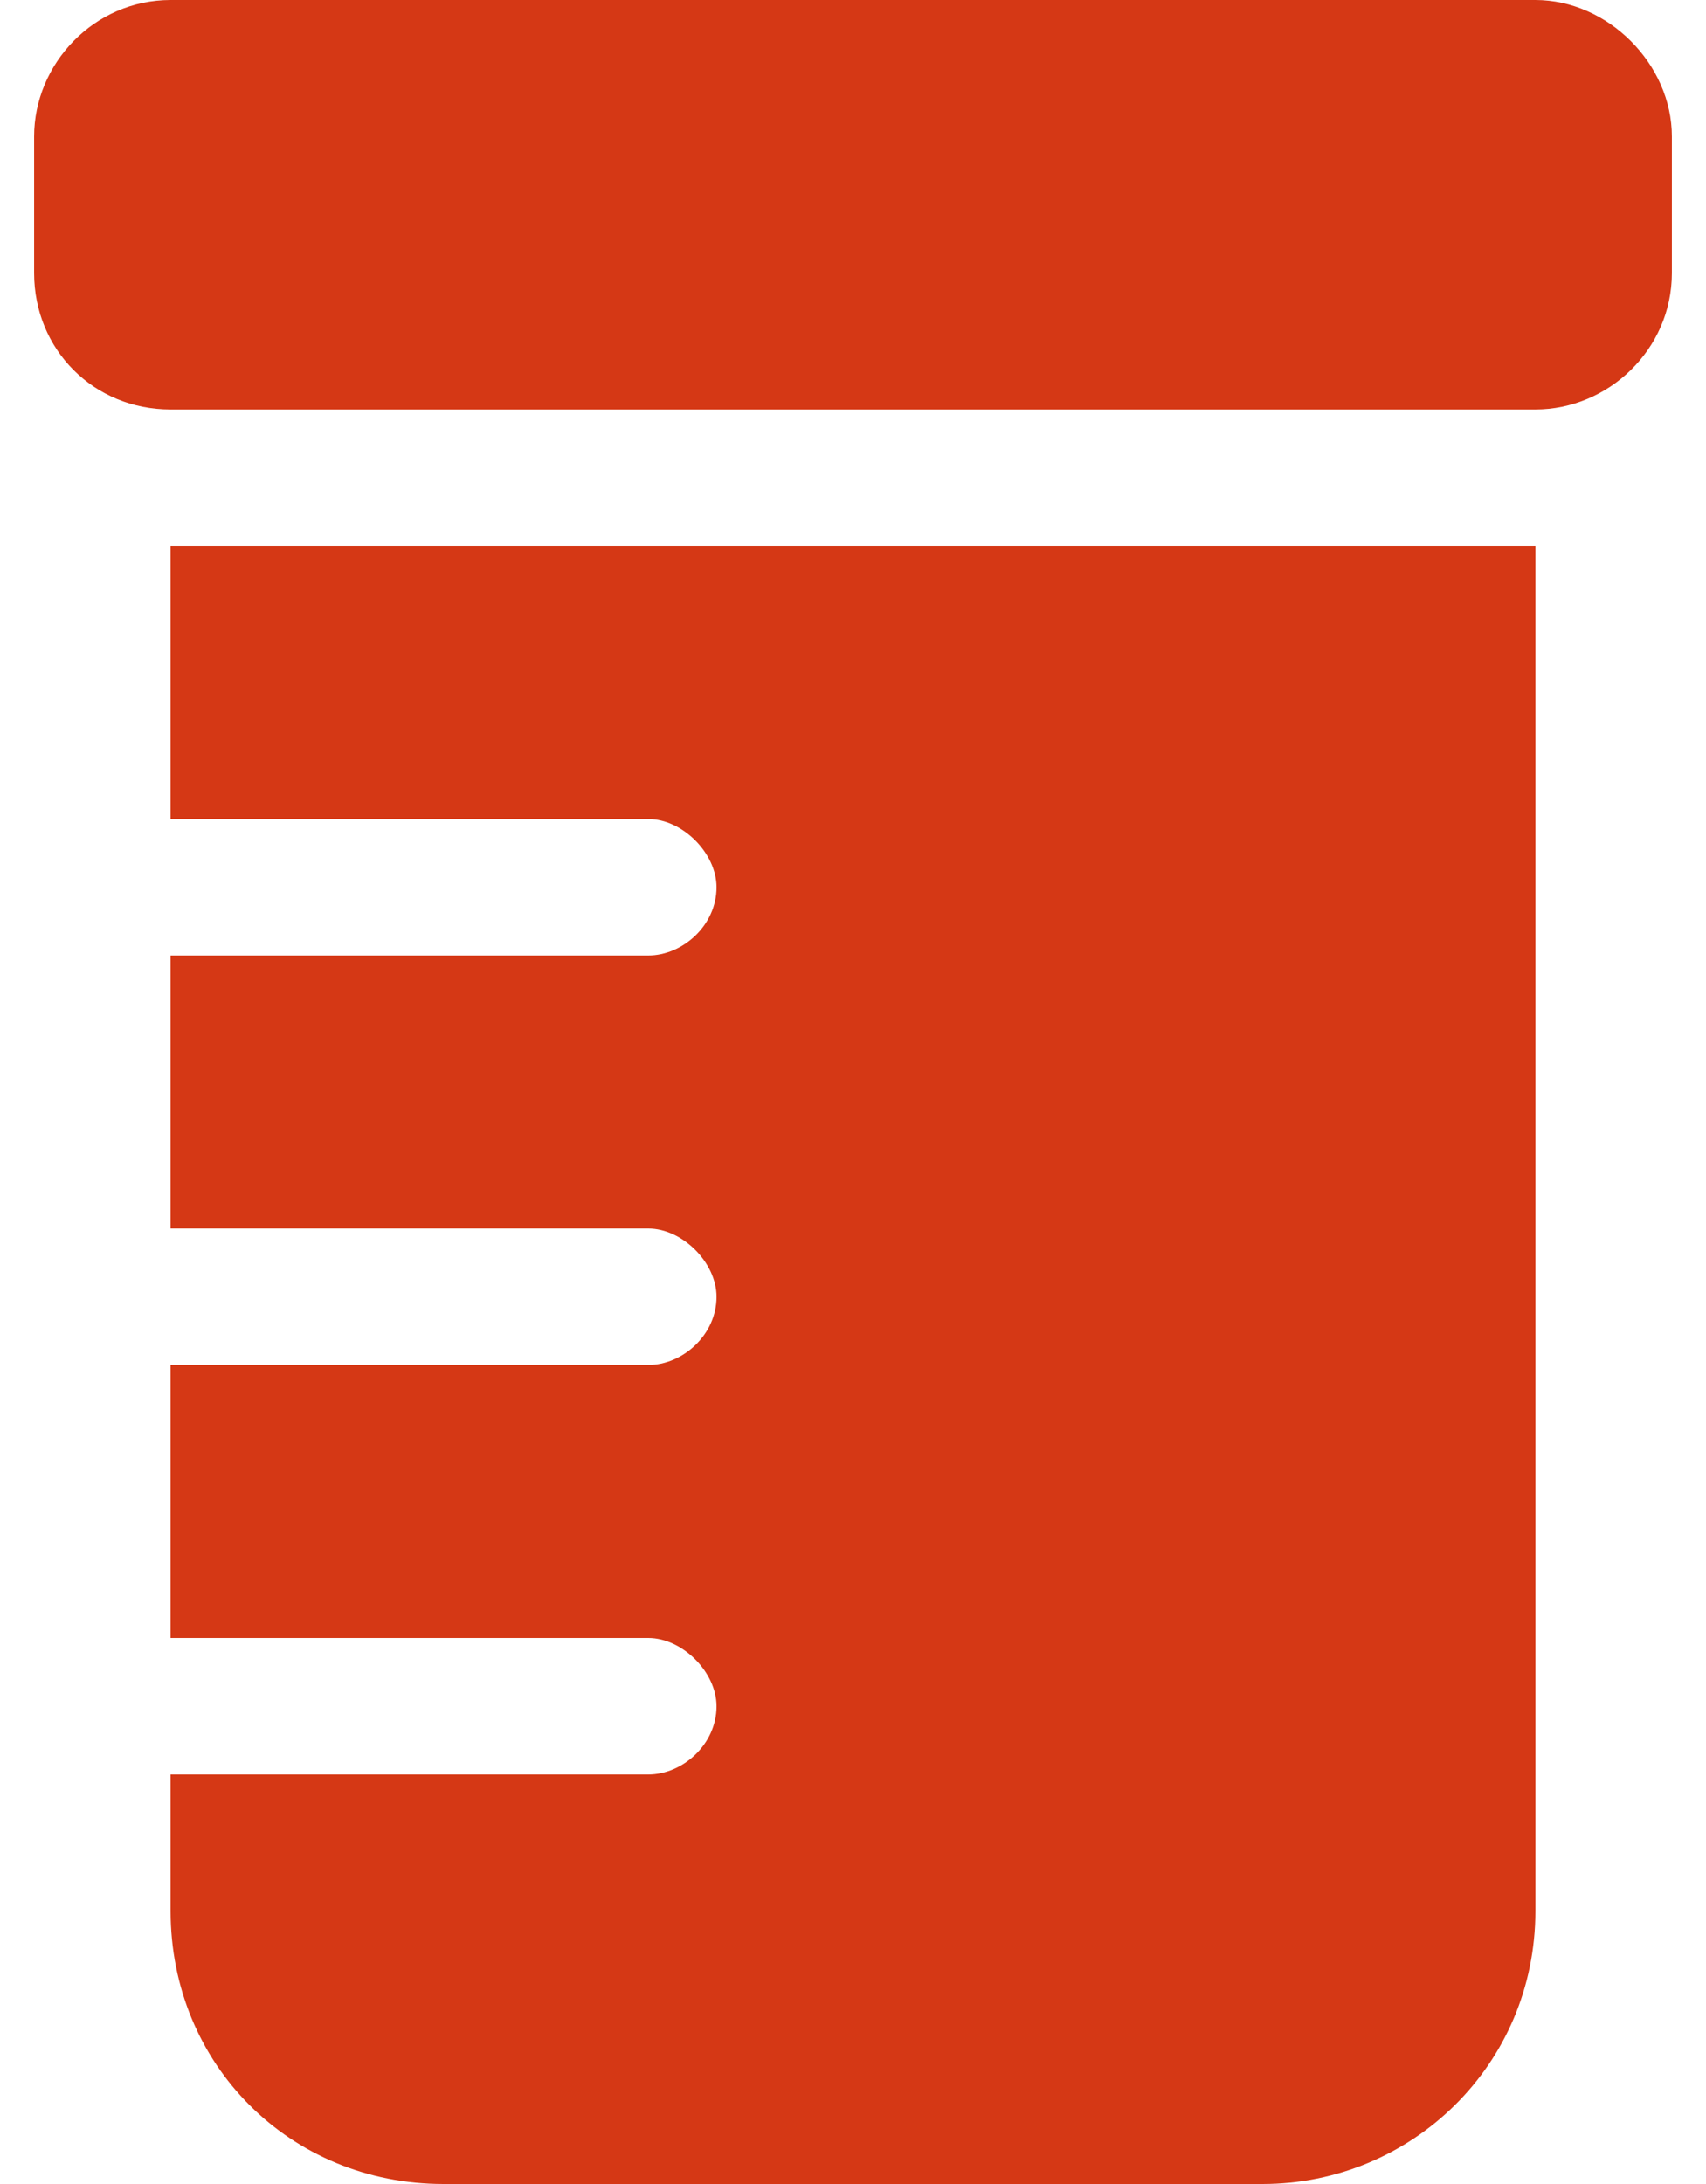 <?xml version="1.0" encoding="UTF-8"?> <svg xmlns="http://www.w3.org/2000/svg" width="25" height="32" viewBox="0 0 25 32" fill="none"><path d="M0.5 2C0.5 0.938 1.375 0 2.5 0H22.5C23.562 0 24.5 0.938 24.5 2V4C24.5 5.125 23.562 6 22.5 6H2.5C1.375 6 0.5 5.125 0.5 4V2ZM2.5 8H22.5V28C22.5 30.25 20.688 32 18.5 32H6.5C4.25 32 2.5 30.25 2.5 28V26H9.5C10 26 10.5 25.562 10.5 25C10.5 24.5 10 24 9.5 24H2.5V20H9.5C10 20 10.5 19.562 10.5 19C10.5 18.5 10 18 9.5 18H2.5V14H9.5C10 14 10.5 13.562 10.5 13C10.5 12.5 10 12 9.5 12H2.5V8Z" fill="#D53815"></path></svg> 